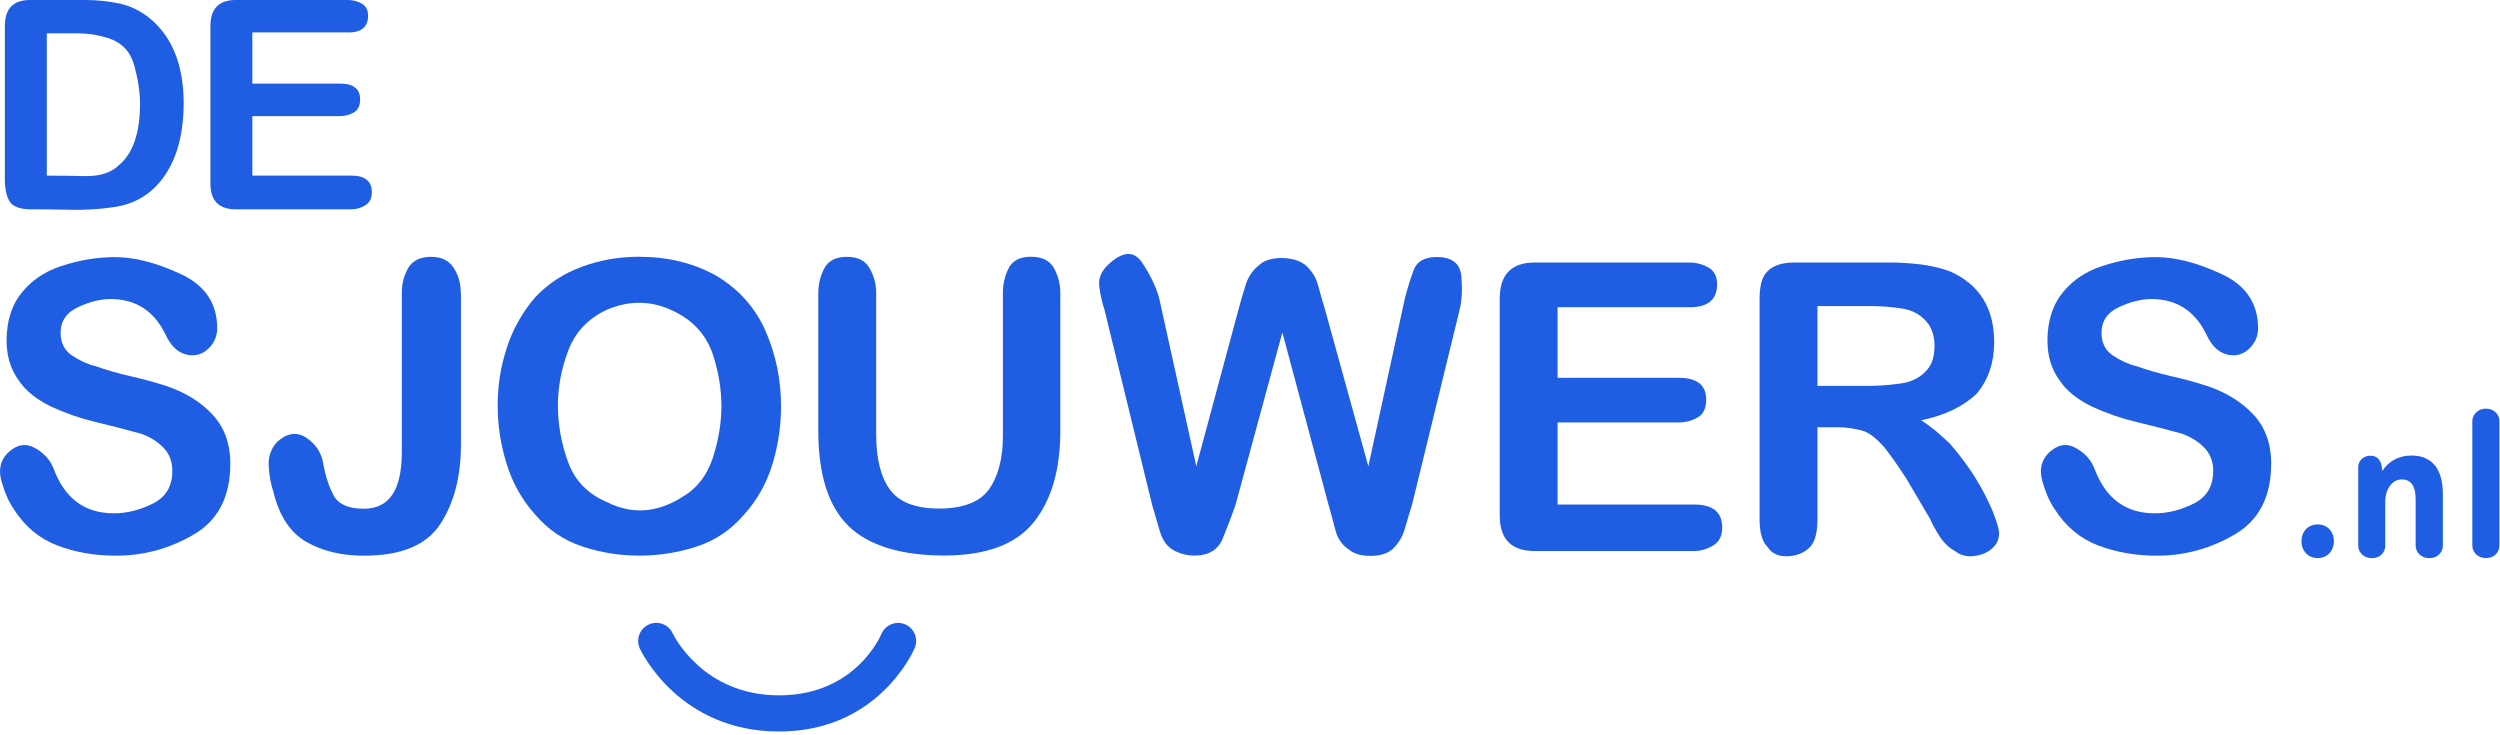 <svg width="364" height="107" viewBox="0 0 364 107" fill="none" xmlns="http://www.w3.org/2000/svg">
<g clip-path="url(#clip0_23_45)">
<path d="M4.387 0H12.439C14.132 0 15.785 0.173 17.412 0.52C19.025 0.867 20.518 1.6 21.891 2.733C25.117 5.439 26.744 9.559 26.744 15.091C26.744 16.705 26.597 18.304 26.291 19.878C25.984 21.451 25.491 22.891 24.811 24.184C22.958 27.703 20.145 29.703 16.385 30.183C14.452 30.463 12.466 30.583 10.453 30.543C8.426 30.503 6.453 30.476 4.52 30.476C2.907 30.476 1.867 30.09 1.4 29.33C0.934 28.556 0.707 27.49 0.707 26.117V3.813C0.694 1.267 1.92 0 4.387 0ZM6.813 4.853V25.57C8.346 25.57 10.199 25.597 12.359 25.637C14.519 25.677 16.172 25.157 17.292 24.064C19.345 22.371 20.385 19.384 20.385 15.091C20.385 13.398 20.105 11.532 19.532 9.492C18.972 7.452 17.678 6.133 15.652 5.519C14.279 5.079 12.799 4.853 11.226 4.853H6.8H6.813Z" fill="#1F5EE3"/>
<path d="M50.674 4.719H36.743V12.172H49.528C51.461 12.172 52.434 12.945 52.434 14.478C52.434 15.412 52.114 16.038 51.501 16.385C50.874 16.731 50.221 16.905 49.528 16.905H36.743V25.57H51.168C53.141 25.57 54.141 26.384 54.141 27.997C54.141 28.89 53.821 29.516 53.167 29.903C52.527 30.29 51.861 30.476 51.168 30.476H34.33C31.863 30.476 30.637 29.223 30.637 26.717V3.813C30.637 1.267 31.863 0 34.33 0H50.688C51.367 0 52.034 0.173 52.661 0.52C53.287 0.867 53.594 1.453 53.594 2.306C53.594 3.92 52.621 4.733 50.688 4.733L50.674 4.719Z" fill="#1F5EE3"/>
<path d="M33.53 67.538C33.53 72.324 31.757 75.751 28.224 77.817C24.691 79.883 20.918 80.91 16.905 80.91C13.786 80.91 10.919 80.403 8.306 79.403C5.693 78.404 3.574 76.617 1.961 74.058C1.241 73.004 0.654 71.644 0.201 70.005C-0.239 68.365 0.067 67.018 1.121 65.952C2.401 64.725 3.707 64.472 5.04 65.205C6.373 65.925 7.293 66.925 7.8 68.218C9.413 72.564 12.333 74.737 16.572 74.737C18.465 74.737 20.358 74.271 22.251 73.324C24.145 72.378 25.091 70.791 25.091 68.565C25.091 67.178 24.651 66.032 23.758 65.139C22.865 64.245 21.785 63.579 20.505 63.139C18.279 62.526 16.066 61.952 13.866 61.432C11.666 60.899 9.533 60.166 7.48 59.219C5.307 58.166 3.72 56.886 2.72 55.38C1.494 53.713 0.907 51.674 0.961 49.287C1.014 46.901 1.601 44.861 2.72 43.195C4.227 41.075 6.293 39.595 8.946 38.728C11.586 37.862 14.199 37.435 16.759 37.435C19.598 37.435 22.785 38.262 26.318 39.902C29.851 41.541 31.624 44.181 31.624 47.794C31.624 48.847 31.264 49.767 30.544 50.554C29.824 51.34 28.984 51.727 28.037 51.727C26.318 51.727 24.971 50.674 24.025 48.554C22.358 45.208 19.705 43.541 16.092 43.541C14.639 43.541 13.066 43.928 11.373 44.714C9.68 45.501 8.826 46.754 8.826 48.474C8.826 49.927 9.386 51.02 10.493 51.767C11.613 52.514 12.746 53.033 13.919 53.313C15.479 53.873 17.172 54.353 19.012 54.78C20.852 55.193 22.625 55.686 24.358 56.246C27.091 57.193 29.304 58.579 30.997 60.419C32.69 62.259 33.543 64.645 33.543 67.605L33.53 67.538Z" fill="#1F5EE3"/>
<path d="M67.113 42.648V64.699C67.113 69.378 66.113 73.245 64.1 76.311C62.1 79.377 58.394 80.91 52.995 80.91C49.715 80.91 46.902 80.23 44.556 78.871C42.222 77.511 40.636 75.071 39.796 71.565C39.463 70.618 39.236 69.432 39.13 68.019C39.023 66.605 39.41 65.392 40.303 64.379C41.756 63.046 43.169 62.819 44.556 63.712C45.942 64.606 46.782 65.859 47.062 67.472C47.395 69.365 47.915 70.938 48.608 72.191C49.302 73.445 50.768 74.071 52.995 74.071C56.674 74.071 58.501 71.338 58.501 65.885V42.661C58.501 41.275 58.821 40.048 59.461 38.982C60.1 37.929 61.207 37.395 62.753 37.395C64.3 37.395 65.353 37.929 66.046 38.982C66.74 40.035 67.086 41.262 67.086 42.661L67.113 42.648Z" fill="#1F5EE3"/>
<path d="M93.003 37.382C97.229 37.382 100.988 38.302 104.281 40.142C107.628 42.142 110.027 44.861 111.507 48.287C112.987 51.714 113.72 55.34 113.72 59.179C113.72 62.019 113.307 64.819 112.467 67.578C111.627 70.338 110.267 72.778 108.374 74.884C106.481 77.111 104.188 78.67 101.482 79.564C98.775 80.457 95.989 80.897 93.083 80.897C90.176 80.897 87.47 80.457 84.777 79.564C82.071 78.67 79.778 77.111 77.885 74.884C75.991 72.764 74.618 70.311 73.752 67.498C72.885 64.685 72.459 61.859 72.459 59.02C72.459 56.18 72.885 53.474 73.752 50.754C74.618 48.021 75.991 45.554 77.885 43.315C79.778 41.315 82.044 39.822 84.697 38.849C87.337 37.875 90.11 37.382 93.003 37.382ZM105.028 59.02C105.028 56.686 104.641 54.273 103.855 51.794C103.068 49.314 101.575 47.381 99.349 45.994C95.722 43.768 92.029 43.488 88.243 45.154C85.577 46.434 83.737 48.394 82.737 51.047C81.737 53.687 81.231 56.353 81.231 59.02C81.231 61.859 81.737 64.632 82.737 67.325C83.737 70.031 85.63 71.965 88.417 73.124C91.976 74.911 95.576 74.684 99.189 72.458C101.415 71.178 102.948 69.245 103.788 66.659C104.628 64.072 105.041 61.526 105.041 59.02H105.028Z" fill="#1F5EE3"/>
<path d="M119.146 62.779V42.648C119.146 41.368 119.44 40.168 120.026 39.062C120.613 37.942 121.706 37.395 123.319 37.395C124.932 37.395 125.972 37.955 126.612 39.062C127.252 40.182 127.572 41.368 127.572 42.648V63.272C127.572 66.778 128.239 69.458 129.572 71.285C130.905 73.124 133.305 74.044 136.758 74.044C140.211 74.044 142.69 73.098 144.023 71.205C145.357 69.311 146.023 66.725 146.023 63.432V42.635C146.023 41.355 146.303 40.155 146.863 39.048C147.423 37.929 148.503 37.382 150.116 37.382C151.729 37.382 152.849 37.942 153.462 39.048C154.076 40.168 154.382 41.355 154.382 42.635V62.766C154.382 68.392 153.089 72.818 150.503 76.044C147.916 79.27 143.557 80.883 137.438 80.883C131.318 80.883 126.452 79.457 123.533 76.577C120.613 73.711 119.146 69.098 119.146 62.752V62.779Z" fill="#1F5EE3"/>
<path d="M193.471 73.631L186.711 48.407L179.859 73.631C179.299 75.191 178.686 76.791 178.019 78.43C177.353 80.07 175.953 80.897 173.846 80.897C172.9 80.897 171.98 80.67 171.087 80.23C170.033 79.724 169.287 78.764 168.874 77.351C168.46 75.937 168.074 74.631 167.74 73.471L160.808 45.075C160.475 44.075 160.221 42.968 160.061 41.782C159.888 40.582 160.315 39.515 161.314 38.569C163.434 36.569 165.087 36.449 166.287 38.235C167.487 40.022 168.3 41.715 168.754 43.328L174.18 67.885L180.366 44.914C180.645 43.861 180.979 42.715 181.365 41.488C181.752 40.262 182.419 39.288 183.365 38.569C184.085 37.902 185.165 37.569 186.578 37.569C187.991 37.569 189.151 37.902 190.044 38.569C190.991 39.408 191.617 40.408 191.924 41.582C192.231 42.755 192.551 43.861 192.884 44.928L199.23 67.898L204.576 43.341C204.909 42.062 205.309 40.755 205.789 39.422C206.256 38.089 207.389 37.422 209.175 37.422C211.402 37.422 212.602 38.355 212.775 40.222C212.935 42.088 212.855 43.715 212.522 45.101L205.589 73.498C205.256 74.551 204.909 75.711 204.549 76.964C204.189 78.217 203.563 79.23 202.669 80.017C201.95 80.63 200.896 80.937 199.537 80.937C198.177 80.937 197.123 80.63 196.404 80.017C195.404 79.35 194.75 78.417 194.444 77.217C194.137 76.017 193.817 74.831 193.484 73.671L193.471 73.631Z" fill="#1F5EE3"/>
<path d="M245.998 44.728H226.787V55.007H244.411C247.091 55.007 248.424 56.06 248.424 58.179C248.424 59.459 247.997 60.339 247.131 60.806C246.264 61.286 245.358 61.512 244.411 61.512H226.787V73.458H246.664C249.397 73.458 250.757 74.578 250.757 76.804C250.757 78.03 250.304 78.91 249.424 79.43C248.531 79.963 247.611 80.23 246.664 80.23H223.454C220.054 80.23 218.361 78.51 218.361 75.058V43.488C218.361 39.982 220.054 38.222 223.454 38.222H245.998C246.944 38.222 247.851 38.462 248.717 38.928C249.584 39.408 250.011 40.222 250.011 41.395C250.011 43.621 248.677 44.741 245.998 44.741V44.728Z" fill="#1F5EE3"/>
<path d="M264.622 62.192V75.644C264.622 77.537 264.262 78.87 263.542 79.657C262.702 80.497 261.622 80.937 260.289 80.99C258.956 81.043 257.983 80.603 257.369 79.657C256.583 78.884 256.196 77.537 256.196 75.644V43.488C256.196 41.541 256.583 40.208 257.369 39.475C258.209 38.635 259.516 38.222 261.289 38.222H275.234C276.514 38.222 277.914 38.302 279.447 38.475C280.98 38.648 282.433 38.982 283.833 39.475C288.179 41.368 290.352 44.821 290.352 49.834C290.352 52.78 289.512 55.26 287.846 57.273C285.899 59.166 283.193 60.473 279.74 61.193C281.193 62.139 282.606 63.312 283.993 64.699C286.659 67.765 288.726 71.045 290.179 74.551C290.512 75.391 290.779 76.177 290.965 76.937C291.165 77.684 291.059 78.43 290.672 79.15C290.006 80.097 289.046 80.683 287.792 80.91C286.539 81.137 285.499 80.91 284.659 80.243C283.766 79.737 283.033 79.044 282.446 78.15C281.86 77.257 281.38 76.364 280.98 75.484L277.634 69.805C276.354 67.805 275.234 66.219 274.287 65.045C273.234 63.872 272.288 63.126 271.448 62.792C270.168 62.406 268.888 62.206 267.608 62.206H264.595L264.622 62.192ZM272.554 44.568H264.622V56.18H272.221C273.501 56.18 274.994 56.073 276.687 55.846C278.38 55.62 279.7 54.927 280.66 53.753C281.273 53.033 281.607 51.994 281.66 50.66C281.713 49.327 281.433 48.181 280.82 47.234C279.873 45.954 278.607 45.181 277.02 44.941C275.434 44.688 273.941 44.568 272.554 44.568Z" fill="#1F5EE3"/>
<path d="M330.681 67.538C330.681 72.324 328.908 75.751 325.375 77.817C321.842 79.883 318.069 80.91 314.056 80.91C310.936 80.91 308.07 80.403 305.457 79.403C302.844 78.404 300.724 76.617 299.111 74.058C298.391 73.004 297.805 71.644 297.351 70.005C296.898 68.365 297.218 67.018 298.271 65.952C299.551 64.725 300.858 64.472 302.191 65.205C303.524 65.925 304.444 66.925 304.951 68.218C306.564 72.564 309.483 74.737 313.723 74.737C315.616 74.737 317.509 74.271 319.402 73.324C321.295 72.378 322.242 70.791 322.242 68.565C322.242 67.178 321.788 66.032 320.909 65.139C320.015 64.245 318.935 63.579 317.656 63.139C315.429 62.526 313.216 61.952 311.016 61.432C308.817 60.899 306.684 60.166 304.631 59.219C302.457 58.166 300.871 56.886 299.871 55.38C298.645 53.713 298.058 51.674 298.111 49.287C298.165 46.901 298.751 44.861 299.871 43.195C301.378 41.075 303.444 39.595 306.097 38.728C308.737 37.862 311.35 37.435 313.909 37.435C316.749 37.435 319.935 38.262 323.468 39.902C327.001 41.541 328.774 44.181 328.774 47.794C328.774 48.847 328.414 49.767 327.694 50.554C326.974 51.34 326.135 51.727 325.188 51.727C323.468 51.727 322.122 50.674 321.175 48.554C319.509 45.208 316.856 43.541 313.243 43.541C311.79 43.541 310.217 43.928 308.523 44.714C306.83 45.501 305.977 46.754 305.977 48.474C305.977 49.927 306.537 51.02 307.644 51.767C308.763 52.514 309.897 53.033 311.07 53.313C312.63 53.873 314.323 54.353 316.162 54.78C318.002 55.193 319.775 55.686 321.508 56.246C324.241 57.193 326.455 58.579 328.148 60.419C329.841 62.259 330.694 64.645 330.694 67.605L330.681 67.538Z" fill="#1F5EE3"/>
<path d="M335.094 78.804C335.094 77.377 336.067 76.351 337.453 76.351C338.84 76.351 339.813 77.377 339.813 78.804C339.813 80.23 338.826 81.257 337.453 81.257C336.08 81.257 335.094 80.23 335.094 78.804Z" fill="#1F5EE3"/>
<path d="M355.678 71.951V79.444C355.678 80.43 354.904 81.27 353.718 81.27C352.531 81.27 351.718 80.43 351.718 79.444V72.711C351.718 70.712 351.025 69.805 349.678 69.805C348.332 69.805 347.332 71.178 347.292 72.938V79.444C347.292 80.43 346.532 81.27 345.346 81.27C344.159 81.27 343.359 80.43 343.359 79.444V68.005C343.359 67.099 344.106 66.352 345.132 66.352C346.159 66.352 346.665 67.059 346.785 67.965L346.852 68.579C347.745 67.219 349.158 66.325 351.105 66.325C354.264 66.325 355.678 68.472 355.678 71.938V71.951Z" fill="#1F5EE3"/>
<path d="M363.917 61.326V79.43C363.917 80.417 363.143 81.257 361.957 81.257C360.77 81.257 359.97 80.417 359.97 79.43V61.326C359.97 60.339 360.784 59.499 361.957 59.499C363.13 59.499 363.917 60.339 363.917 61.326Z" fill="#1F5EE3"/>
<path d="M113.427 106.507C98.922 106.507 93.39 94.922 93.163 94.429C92.55 93.109 93.123 91.549 94.443 90.936C95.763 90.322 97.322 90.896 97.936 92.202C98.136 92.615 102.388 101.241 113.44 101.241C124.492 101.241 128.185 92.655 128.345 92.282C128.919 90.962 130.478 90.336 131.798 90.909C133.131 91.482 133.745 93.015 133.185 94.349C132.971 94.842 127.865 106.507 113.44 106.507H113.427Z" fill="#1F5EE3"/>
</g>
<defs>
<clipPath id="clip0_23_45">
<rect width="363.931" height="106.507" fill="white"/>
</clipPath>
</defs>
</svg>
